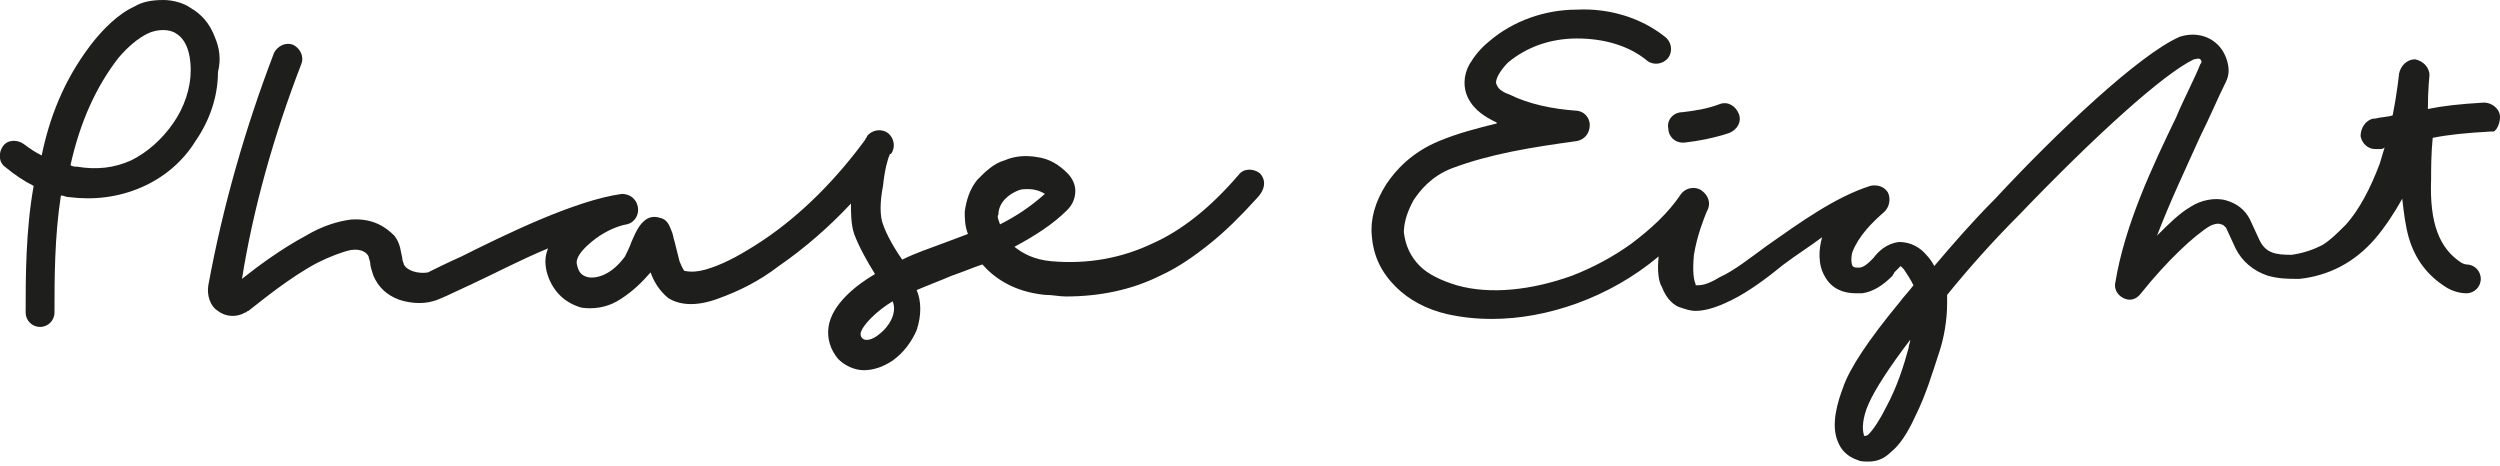 <?xml version="1.0" encoding="utf-8"?>
<!-- Generator: Adobe Illustrator 24.3.0, SVG Export Plug-In . SVG Version: 6.00 Build 0)  -->
<svg version="1.1" id="Calque_1" xmlns="http://www.w3.org/2000/svg" xmlns:xlink="http://www.w3.org/1999/xlink" x="0px" y="0px"
	 viewBox="0 0 156 29.1" enable-background="new 0 0 156 29.1" xml:space="preserve">
<g>
	<g>
		<path fill="#1E1E1C" d="M156,7.3c0-0.5-0.5-0.9-1-0.9c-1.6,0.1-2.5,0.2-3.5,0.4c0-1.2,0.1-2.1,0.1-2.1c0-0.5-0.4-0.9-0.9-1
			c-0.5,0-0.9,0.4-1,0.9c0,0-0.1,1.1-0.4,2.6c-0.3,0.1-0.7,0.1-1.1,0.2l-0.1,0c-0.5,0.1-0.8,0.6-0.8,1.1c0.1,0.5,0.5,0.8,0.9,0.8
			c0.1,0,0.1,0,0.2,0l0.1,0c0.1,0,0.2,0,0.3-0.1c-0.1,0.3-0.2,0.7-0.3,1c-0.6,1.6-1.3,2.9-2.1,3.8c-0.5,0.5-1,1-1.5,1.3
			c-0.6,0.3-1.2,0.5-1.9,0.6c-1,0-1.6-0.1-2-0.9l-0.6-1.3c0,0,0,0,0,0c-0.3-0.6-0.8-1-1.5-1.2c-0.7-0.2-1.6,0-2.2,0.4
			c-0.7,0.4-1.4,1.1-2.1,1.8c0.8-2.1,1.8-4.2,2.7-6.2c0.6-1.2,1.1-2.4,1.6-3.4c0.2-0.4,0.2-0.8,0.1-1.2c-0.1-0.4-0.3-0.8-0.6-1.1
			c-0.6-0.6-1.5-0.8-2.4-0.5c0,0,0,0,0,0c-2.5,1.1-7.6,5.9-11.5,10.1c-1.4,1.4-2.7,2.9-3.8,4.2c-0.1-0.2-0.3-0.5-0.5-0.7
			c-0.6-0.7-1.3-0.8-1.7-0.8c-0.8,0.1-1.3,0.6-1.6,1c0,0-0.1,0.1-0.1,0.1c-0.2,0.2-0.5,0.5-0.8,0.5c-0.2,0-0.3,0-0.4-0.1
			c-0.1-0.2-0.1-0.6,0-0.9c0.4-1,1.2-1.8,2-2.5c0.3-0.3,0.4-0.8,0.2-1.2c-0.4-0.6-1.1-0.4-1.1-0.4c-2.2,0.7-4.4,2.3-6.4,3.7
			c-1.1,0.8-2.1,1.6-3,2c-0.8,0.5-1.2,0.5-1.4,0.5c-0.1,0-0.1,0-0.1-0.1c-0.1-0.2-0.2-0.7-0.1-1.8c0.2-1.2,0.6-2.2,0.8-2.7
			c0.3-0.5,0.1-1-0.3-1.3c-0.4-0.3-1-0.2-1.3,0.2c-0.8,1.2-1.9,2.2-3.1,3.1c-1.1,0.8-2.4,1.5-3.7,2c-2.5,0.9-5.1,1.2-7.2,0.6
			c-1-0.3-1.8-0.7-2.3-1.2c-0.6-0.6-0.9-1.3-1-2.1c0-0.4,0.1-1.1,0.6-2c0.4-0.6,1.1-1.5,2.4-2c2.4-0.9,4.9-1.3,7.8-1.7
			c0.5-0.1,0.8-0.5,0.8-1c0-0.5-0.4-0.9-0.9-0.9c-1.4-0.1-2.9-0.4-4.1-1c-0.3-0.1-0.7-0.3-0.8-0.6c-0.2-0.3,0.3-1,0.7-1.4
			c1.2-1,2.7-1.5,4.3-1.5c1.6,0,3.2,0.4,4.4,1.4c0.4,0.3,1,0.2,1.3-0.2c0.3-0.4,0.2-1-0.2-1.3c-1.5-1.2-3.5-1.8-5.5-1.7
			c-2,0-4,0.7-5.5,2c-0.5,0.4-0.9,0.9-1.2,1.4c-0.4,0.7-0.4,1.5-0.1,2.1c0.4,0.8,1.1,1.2,1.7,1.5c0,0,0.1,0,0.1,0.1
			c-1.2,0.3-2.4,0.6-3.6,1.1c-1.7,0.7-2.7,1.8-3.3,2.7c-0.7,1.1-1,2.2-0.9,3.2c0.1,1.3,0.6,2.3,1.5,3.2c0.8,0.8,1.9,1.4,3.2,1.7
			c0.9,0.2,1.8,0.3,2.8,0.3c3.4,0,7.3-1.3,10.4-3.9c-0.1,0.9,0,1.6,0.2,1.9c0.3,0.8,0.8,1.2,1.2,1.3c0.3,0.1,0.6,0.2,0.9,0.2
			c0.8,0,1.7-0.4,2.3-0.7c1-0.5,2.1-1.3,3.2-2.2c0.8-0.6,1.6-1.1,2.4-1.7c-0.2,0.7-0.3,1.7,0.2,2.5c0.4,0.7,1.1,1,1.9,1
			c0.1,0,0.2,0,0.4,0c0.7-0.1,1.3-0.5,1.9-1.1c0-0.1,0.1-0.1,0.1-0.2c0.1-0.1,0.3-0.3,0.4-0.4c0,0,0.1,0.1,0.2,0.2
			c0.2,0.3,0.4,0.6,0.6,1c-0.3,0.4-0.6,0.7-0.9,1.1c-1.9,2.3-3.1,4.1-3.5,5.3c-0.3,0.8-0.8,2.3-0.3,3.4c0.2,0.5,0.6,0.9,1.2,1.1
			c0.2,0.1,0.4,0.1,0.7,0.1c0.4,0,0.9-0.1,1.4-0.6c0.5-0.4,1-1.1,1.5-2.2c0.7-1.4,1.1-2.8,1.5-4c0.3-0.9,0.5-2,0.5-3.1
			c0-0.2,0-0.4,0-0.5c1.3-1.6,2.8-3.3,4.5-5c4.7-4.9,9-8.8,10.9-9.7c0.1,0,0.3-0.1,0.4,0c0.1,0.1,0.1,0.2,0,0.3c0,0,0,0,0,0
			c-0.4,1-1,2.1-1.5,3.3c-1.5,3.1-3.2,6.7-3.8,10.3c-0.1,0.4,0.1,0.8,0.5,1c0.4,0.2,0.8,0.1,1.1-0.3c1.6-2,3.3-3.6,4.3-4.2
			c0.2-0.1,0.5-0.2,0.7-0.1c0.1,0,0.2,0.1,0.3,0.2l0.6,1.3c0,0,0,0,0,0c0.4,0.8,1.1,1.4,2,1.7c0.7,0.2,1.3,0.2,1.9,0.2
			c0,0,0,0,0.1,0c1.8-0.2,3.4-1,4.7-2.5c0.6-0.7,1.2-1.6,1.7-2.5c0.1,0.9,0.2,1.7,0.4,2.4c0.4,1.4,1.2,2.4,2.3,3.1
			c0.3,0.2,0.8,0.4,1.3,0.4c0,0,0,0,0,0c0.5,0,0.9-0.4,0.9-0.9c0-0.5-0.4-0.9-0.9-0.9c0,0,0,0,0,0c0,0-0.1,0-0.3-0.1
			c-1.4-0.9-2-2.5-1.9-5.2c0-0.6,0-1.6,0.1-2.6c1-0.2,2-0.3,3.7-0.4C155.7,8.3,156,7.8,156,7.3z M119.1,21.7
			c-0.3,1.1-0.7,2.4-1.4,3.7c-0.4,0.8-0.8,1.4-1.1,1.7c-0.1,0.1-0.2,0.1-0.2,0.1c-0.1,0-0.1,0-0.1-0.1c-0.1-0.3-0.1-1,0.3-1.9
			c0.4-0.9,1.3-2.3,2.6-4C119.2,21.4,119.1,21.5,119.1,21.7z"/>
		<path fill="#1E1E1C" d="M104.1,8c0,0.5,0.4,0.9,0.9,0.9c0,0,0,0,0.1,0c0.9-0.1,1.9-0.3,2.8-0.6c0.5-0.2,0.8-0.7,0.6-1.2
			c-0.2-0.5-0.7-0.8-1.2-0.6c-0.8,0.3-1.5,0.4-2.3,0.5C104.4,7,104,7.5,104.1,8z"/>
	</g>
	<g>
		<path fill="#1E1E1C" d="M78.6,10.8c-0.4-0.3-1-0.3-1.3,0.1c-1.8,2.1-3.6,3.5-5.4,4.3c-1.9,0.9-4,1.3-6.3,1.1
			c-1.1-0.1-1.8-0.5-2.3-0.9c1.3-0.7,2.4-1.4,3.3-2.3c0.3-0.3,0.5-0.7,0.5-1.2c0-0.4-0.2-0.8-0.5-1.1c-0.5-0.5-1.1-0.9-1.9-1
			c-0.6-0.1-1.3-0.1-2,0.2c-0.7,0.2-1.2,0.7-1.7,1.2c-0.5,0.6-0.7,1.3-0.8,2c0,0.4,0,0.9,0.2,1.4c-0.5,0.2-1.1,0.4-1.6,0.6
			c-0.8,0.3-1.7,0.6-2.5,1c-0.5-0.7-1-1.6-1.2-2.2c-0.2-0.5-0.2-1.4,0-2.4c0.1-1,0.3-1.7,0.4-1.9c0,0,0-0.1,0.1-0.1
			c0.3-0.4,0.2-1-0.2-1.3c-0.4-0.3-1-0.2-1.3,0.2c0,0.1-0.1,0.1-0.1,0.2c-0.8,1.1-1.8,2.3-2.9,3.4c-1.1,1.1-2.3,2.1-3.5,2.9
			c-1.2,0.8-2.3,1.4-3.2,1.7c-1.1,0.4-1.6,0.2-1.7,0.2c0,0-0.1-0.1-0.3-0.6c-0.1-0.4-0.2-0.8-0.3-1.2c-0.1-0.3-0.1-0.5-0.2-0.7
			c-0.1-0.2-0.2-0.7-0.7-0.8c-0.3-0.1-0.6-0.1-0.9,0.1c-0.4,0.3-0.6,0.7-0.9,1.4c-0.1,0.3-0.3,0.7-0.4,0.9c-0.8,1.1-1.7,1.4-2.3,1.3
			c-0.4-0.1-0.6-0.3-0.7-0.8c-0.1-0.4,0.3-0.9,0.9-1.4c0.7-0.6,1.6-1,2.2-1.1c0.5-0.1,0.8-0.6,0.7-1.1c-0.1-0.5-0.5-0.8-1-0.8
			c-2.9,0.4-7.2,2.5-10,3.9c-0.9,0.4-1.9,0.9-2.1,1c-0.6,0.1-1.3-0.1-1.5-0.5c0-0.1-0.1-0.2-0.1-0.4c-0.1-0.4-0.1-0.9-0.5-1.4
			c-0.5-0.5-1.3-1.1-2.7-1c-0.8,0.1-1.8,0.4-2.8,1c-1.5,0.8-3,1.9-4,2.7C15.8,13,17.1,8.4,18.8,4c0.2-0.5-0.1-1-0.5-1.2
			c-0.5-0.2-1,0.1-1.2,0.5C15.3,8,13.9,12.9,13,17.8c-0.1,0.6,0.1,1.3,0.6,1.6c0.5,0.4,1.2,0.4,1.7,0.1c0.1,0,0.1-0.1,0.2-0.1
			c0.9-0.7,2.6-2.1,4.3-3c0.8-0.4,1.6-0.7,2.1-0.8c0.7-0.1,1,0.2,1.1,0.4c0,0.1,0.1,0.3,0.1,0.4c0,0.2,0.1,0.5,0.2,0.8
			c0.3,0.7,0.8,1.2,1.6,1.5c0.6,0.2,1.4,0.3,2.1,0.1c0.4-0.1,1-0.4,2.5-1.1c1.3-0.6,3-1.5,4.7-2.2c-0.2,0.5-0.2,0.9-0.1,1.4
			c0,0,0,0,0,0c0.3,1.2,1.1,2,2.2,2.3c0.7,0.1,1.5,0,2.2-0.4c0.7-0.4,1.4-1,2-1.7c0,0,0.1-0.1,0.1-0.1c0.2,0.6,0.6,1.2,1.1,1.6
			c0.8,0.5,1.9,0.5,3.2,0c1.1-0.4,2.4-1,3.7-2c1.6-1.1,3.2-2.5,4.5-3.9c0,0.6,0,1.3,0.2,1.9c0.3,0.8,0.8,1.7,1.3,2.5
			c-1.2,0.7-2.7,1.9-2.9,3.3c-0.1,0.7,0.1,1.4,0.6,2c0.4,0.4,1,0.7,1.6,0.7c0.6,0,1.2-0.2,1.8-0.6c0.7-0.5,1.2-1.2,1.5-1.9
			c0.3-0.9,0.3-1.8,0-2.5c0.7-0.3,1.5-0.6,2.2-0.9c0.6-0.2,1.3-0.5,1.9-0.7c0.7,0.8,1.9,1.7,3.9,1.9c0.5,0,0.9,0.1,1.3,0.1
			c2.1,0,4.1-0.4,5.9-1.3c1.1-0.5,2.1-1.2,3.1-2c1-0.8,1.9-1.7,2.9-2.8C79,11.8,79,11.2,78.6,10.8z M54.8,20.9
			c-0.1,0.1-0.7,0.5-1,0.2c-0.1-0.1-0.1-0.2-0.1-0.3c0.1-0.5,1-1.4,2-2C56,19.5,55.5,20.4,54.8,20.9z M62.3,13.4
			c0-0.8,0.7-1.3,1.2-1.5c0.2-0.1,0.4-0.1,0.7-0.1c0.3,0,0.7,0.1,1,0.3c-0.9,0.8-1.8,1.4-2.8,1.9C62.3,13.7,62.2,13.5,62.3,13.4z"/>
		<path fill="#1E1E1C" d="M13.4,2.3c-0.3-0.8-0.8-1.4-1.5-1.8C11.5,0.2,10.8,0,10.2,0c0,0,0,0,0,0C9.5,0,8.9,0.1,8.4,0.4
			c-1.1,0.5-2,1.5-2.5,2.1c-1.6,2-2.7,4.3-3.3,7.2C2.2,9.5,1.9,9.3,1.5,9c-0.4-0.3-1-0.3-1.3,0.1c-0.3,0.4-0.3,1,0.1,1.3
			c0.6,0.5,1.2,0.9,1.8,1.2c-0.5,2.8-0.5,5.7-0.5,7.9c0,0.5,0.4,0.9,0.9,0.9c0,0,0,0,0,0c0.5,0,0.9-0.4,0.9-0.9c0-2.1,0-4.7,0.4-7.3
			c0.2,0,0.3,0.1,0.5,0.1c1.6,0.2,3.1,0,4.5-0.6c1.4-0.6,2.6-1.6,3.4-2.9c0.9-1.3,1.4-2.8,1.4-4.3C13.8,3.7,13.7,3,13.4,2.3z
			 M11.9,4.4c0,1.1-0.4,2.3-1.1,3.3c-0.7,1-1.6,1.8-2.6,2.3c-1.1,0.5-2.2,0.6-3.4,0.4c-0.1,0-0.3,0-0.4-0.1c0.6-2.7,1.6-4.9,3-6.7
			C8,2.9,8.6,2.4,9.2,2.1c0.6-0.3,1.4-0.3,1.8,0C11.5,2.4,11.9,3.1,11.9,4.4z"/>
	</g>
</g>
</svg>
